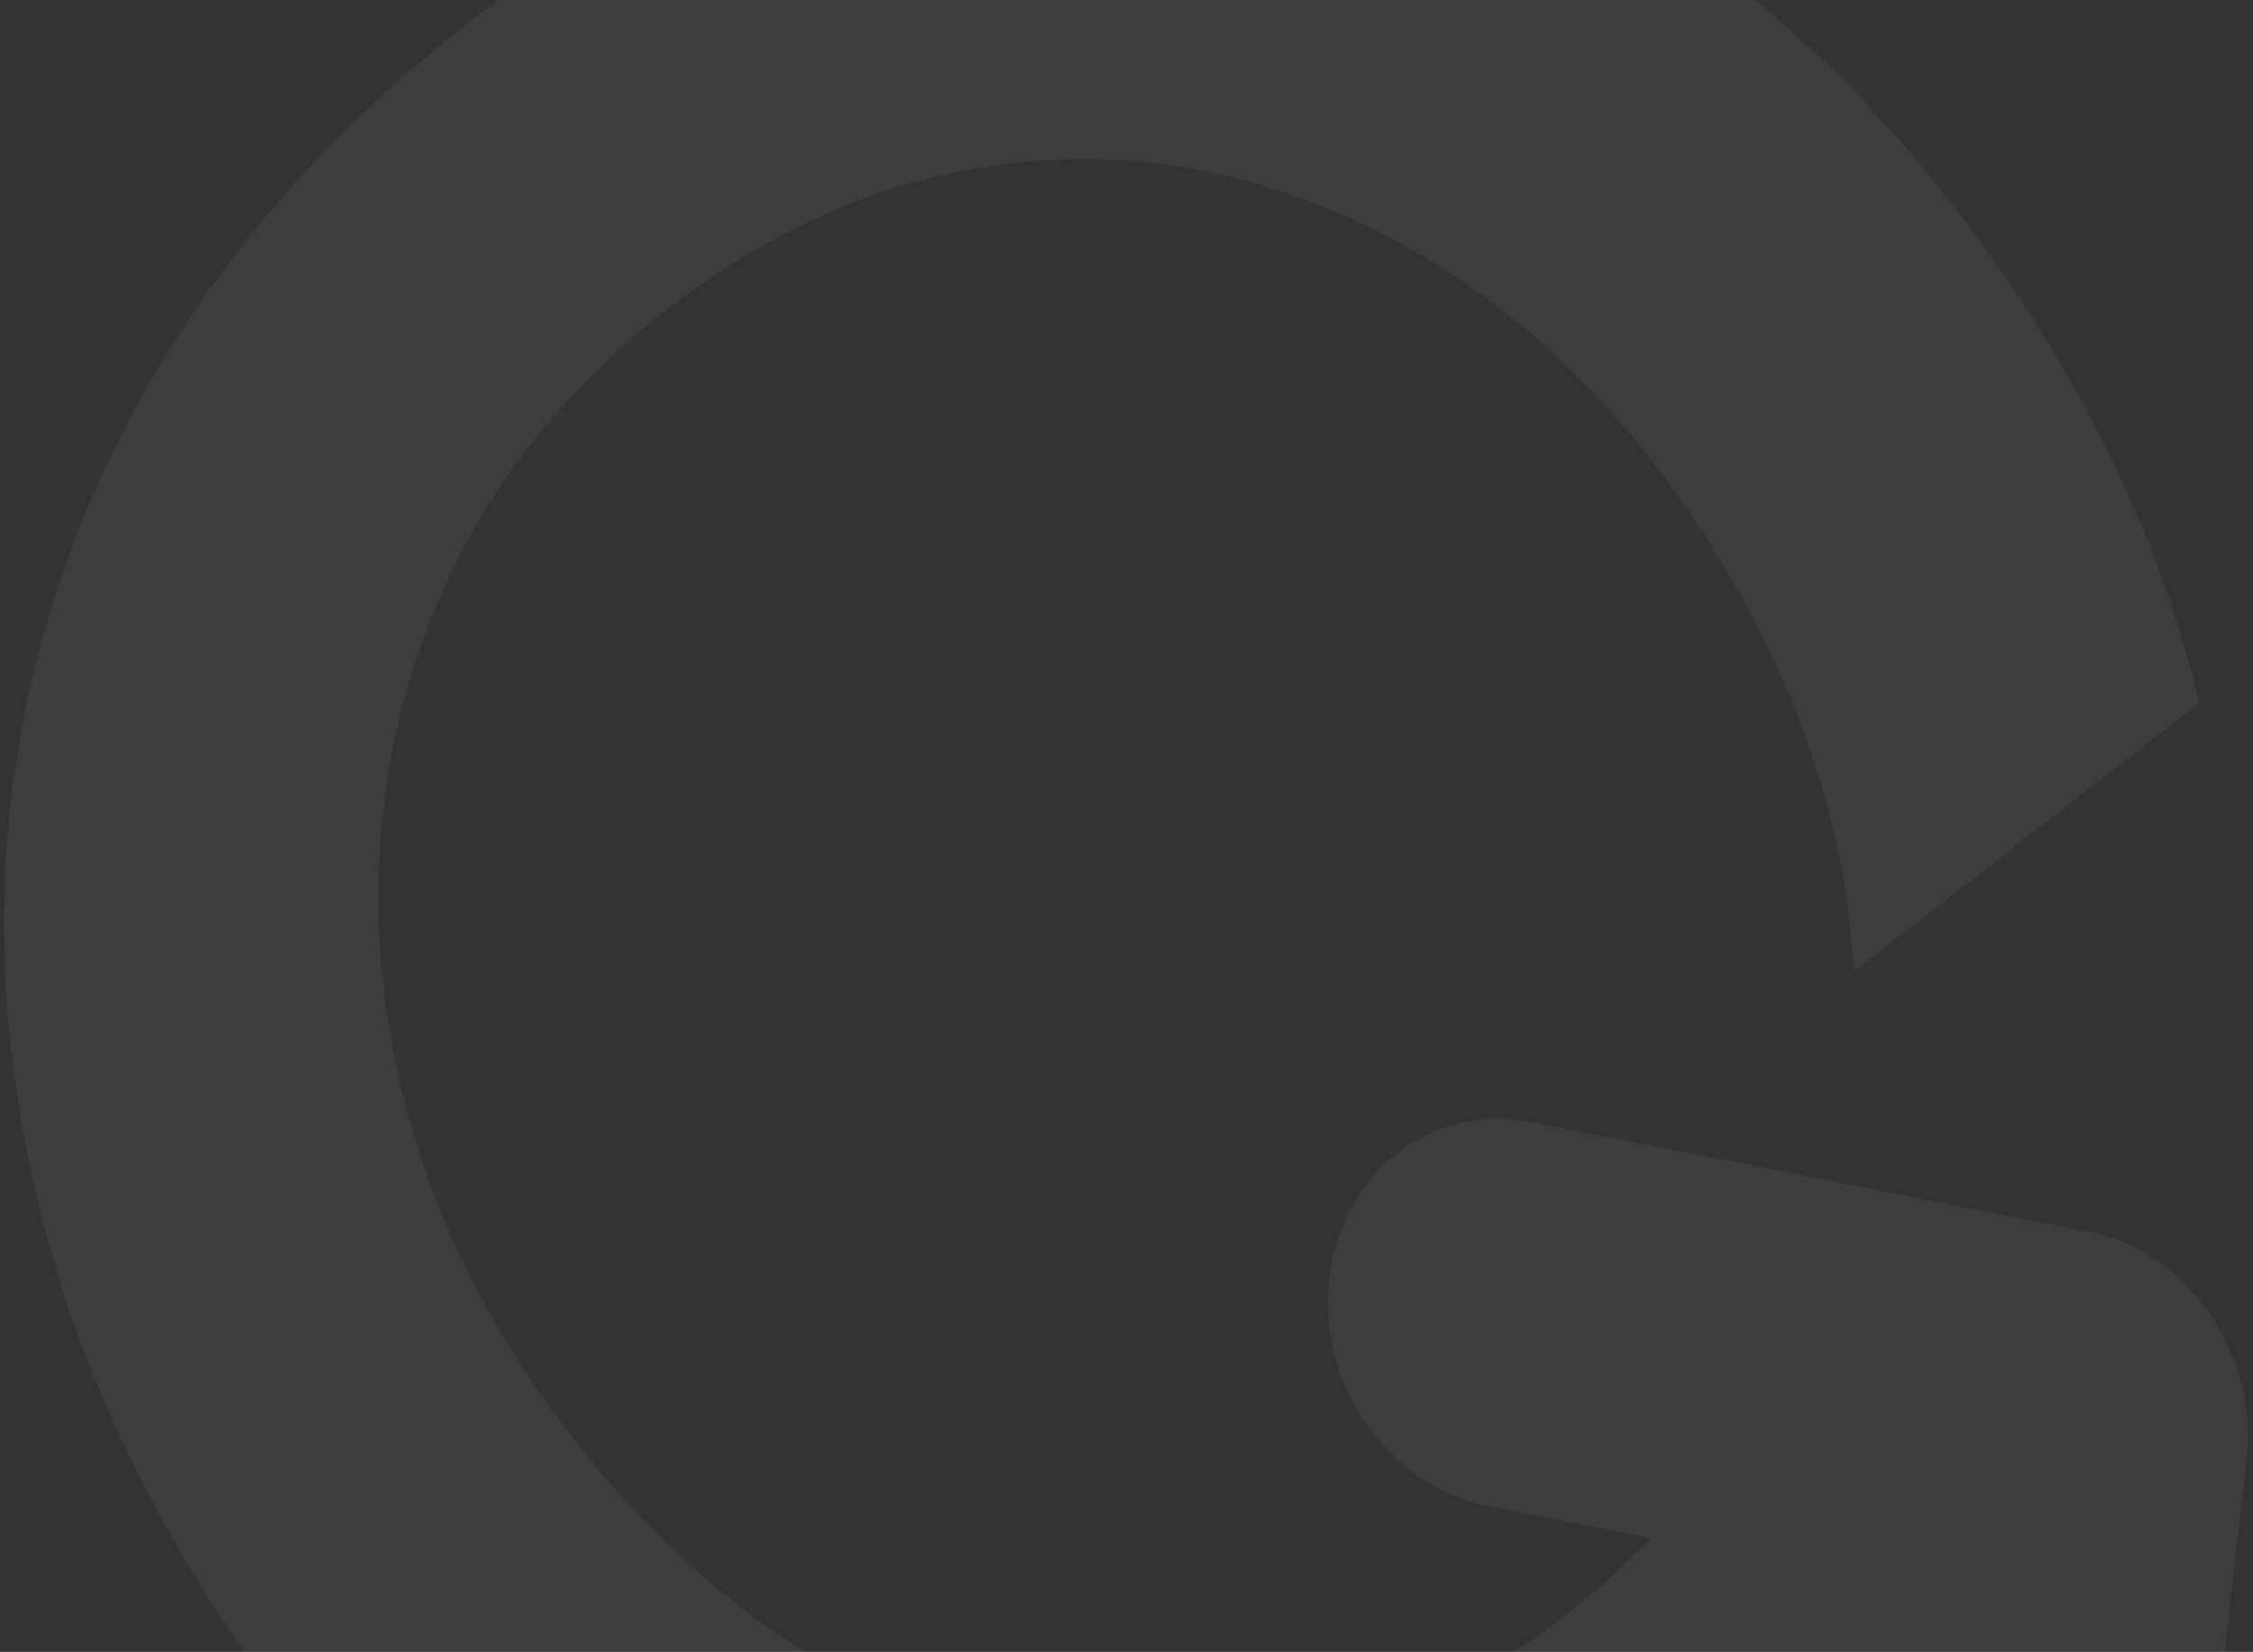 <svg width="341" height="250" viewBox="0 0 341 250" fill="none" xmlns="http://www.w3.org/2000/svg">
<rect x="0" y="0" width="341" height="250" fill="#333333" stroke="none"/>
<path d="M280.817 146.843L332.875 106.395C327.525 83.985 317.523 62.113 302.921 41.06C288.319 20.008 270.942 2.408 252.198 -9.919C233.382 -22.351 213.778 -30.122 193.241 -33.442C172.778 -36.657 152.119 -35.185 131.266 -29.026C110.413 -22.867 90.29 -11.929 70.751 3.577C51.345 18.654 35.769 35.94 24.208 55.29C12.648 74.639 5.297 95.091 2.231 116.751C-0.909 138.305 0.461 160.567 6.103 183.398C11.745 206.228 22.039 228.522 37.007 250.1C51.974 271.679 68.235 287.878 86.926 299.922C105.596 312.144 124.961 319.776 145.258 322.959C165.556 326.141 186.194 324.846 207.1 318.97C228.006 313.094 248.161 302.617 267.567 287.539C271.205 284.712 274.625 281.57 277.931 278.677L275.456 300.363C273.63 316.36 284.363 331.833 299.33 334.783C306.814 336.258 313.998 334.402 319.502 330.125C325.006 325.849 328.832 319.151 329.744 311.152L340.049 220.855C341.874 204.858 331.142 189.384 316.174 186.435L231.691 169.786C216.724 166.836 203.009 177.492 201.184 193.489C199.358 209.487 210.091 224.96 225.058 227.91L249.838 232.793C246.078 236.687 242.078 240.442 237.6 243.921C224.539 254.07 211.031 260.677 196.911 263.71C182.865 266.849 168.923 266.828 155.234 263.857C141.544 260.887 128.292 254.822 115.625 245.874C103.05 236.853 91.632 225.152 81.557 210.626C72.212 197.152 65.503 182.926 61.597 167.98C57.598 153.107 56.393 138.33 57.91 123.544C59.407 108.935 63.638 94.957 70.749 81.818C77.86 68.68 87.863 57.02 100.924 46.872C113.985 36.724 127.586 30.044 141.653 26.727C155.72 23.411 169.609 23.149 183.299 26.12C196.915 28.985 209.948 34.734 222.25 43.156C234.46 51.65 245.367 62.615 254.712 76.088C264.787 90.614 272.007 105.577 276.278 121.049C278.765 129.809 279.993 138.411 280.63 146.988L280.817 146.843Z" fill="white" fill-opacity="0.05"/>
</svg>
